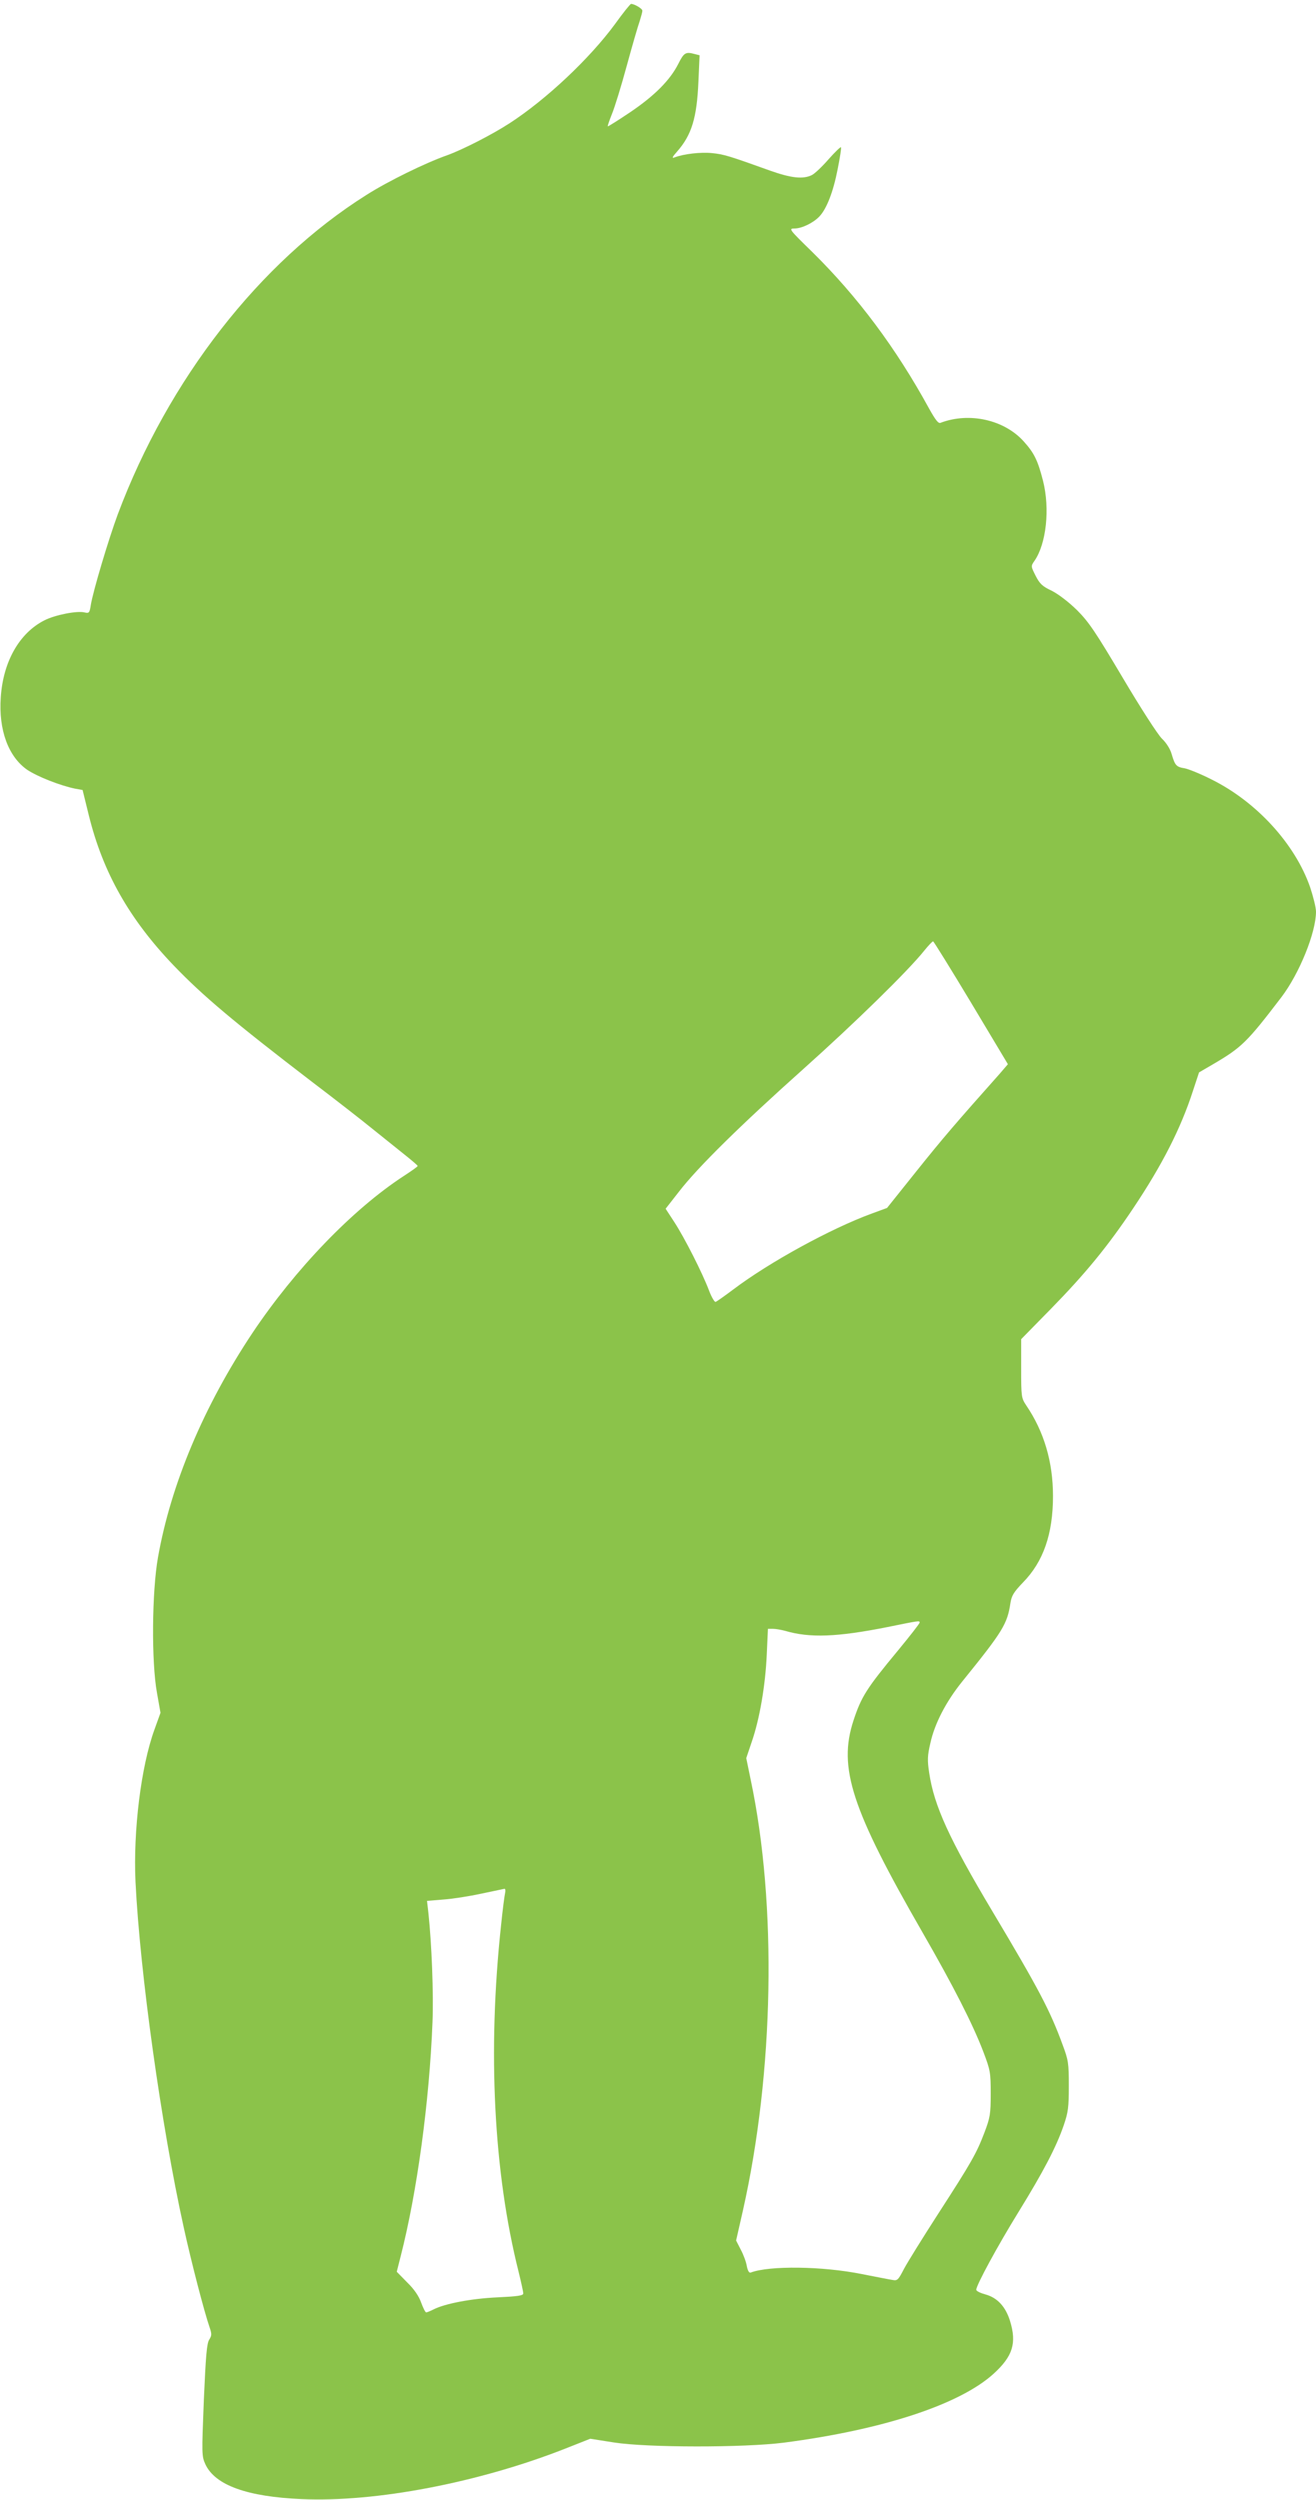 <?xml version="1.0" standalone="no"?>
<!DOCTYPE svg PUBLIC "-//W3C//DTD SVG 20010904//EN"
 "http://www.w3.org/TR/2001/REC-SVG-20010904/DTD/svg10.dtd">
<svg version="1.0" xmlns="http://www.w3.org/2000/svg"
 width="674pt" height="1280pt" viewBox="0 0 674 1280"
 preserveAspectRatio="xMidYMid meet">
<g transform="translate(0,1280) scale(0.1,-0.1)"
fill="#8bc34a" stroke="none">
<path d="M3150 12677 c-130 -177 -352 -386 -540 -508 -91 -59 -240 -135 -320
-164 -111 -39 -303 -133 -413 -203 -547 -344 -1015 -945 -1274 -1636 -47 -127
-126 -391 -138 -464 -6 -40 -9 -43 -31 -38 -38 10 -151 -12 -206 -40 -129 -65
-212 -212 -224 -394 -12 -168 39 -305 136 -372 53 -35 167 -80 244 -96 l39 -7
32 -130 c72 -292 207 -531 435 -769 149 -155 307 -288 705 -593 116 -88 260
-200 320 -249 61 -49 136 -109 167 -134 31 -25 57 -47 57 -50 1 -3 -32 -26
-72 -52 -262 -171 -556 -477 -774 -803 -249 -374 -418 -775 -484 -1150 -31
-175 -34 -534 -5 -693 l18 -102 -31 -86 c-69 -190 -109 -517 -97 -779 23 -468
132 -1248 247 -1770 39 -178 105 -432 132 -510 12 -35 12 -43 -1 -64 -13 -19
-18 -83 -28 -310 -11 -279 -11 -287 8 -329 50 -107 214 -166 493 -178 379 -17
906 84 1349 258 l129 51 121 -19 c171 -27 667 -27 871 -1 507 66 899 195 1073
352 99 90 120 157 85 271 -23 74 -65 119 -126 136 -26 7 -47 17 -47 24 0 23
109 224 217 399 127 206 193 332 231 443 23 67 26 93 26 202 0 116 -2 131 -32
211 -64 175 -122 285 -359 682 -222 372 -299 541 -324 709 -10 65 -9 89 6 153
22 100 80 212 163 315 209 258 231 295 247 402 6 38 17 56 64 105 105 107 154
249 154 443 0 175 -46 330 -137 464 -25 38 -26 43 -26 189 l0 150 153 156
c177 181 291 320 422 516 147 220 242 406 304 597 l32 97 72 42 c147 86 174
113 349 342 93 122 178 332 178 439 0 21 -14 77 -30 125 -77 222 -275 438
-505 552 -55 28 -117 53 -137 57 -44 7 -50 15 -67 72 -7 26 -27 58 -50 80 -21
20 -111 160 -201 312 -139 234 -173 285 -234 346 -43 42 -94 81 -129 99 -49
23 -62 36 -83 77 -24 48 -25 49 -6 76 61 88 80 267 44 410 -27 105 -45 142
-99 202 -100 111 -279 151 -426 95 -11 -5 -26 15 -58 72 -170 311 -366 573
-597 801 -121 118 -124 122 -93 122 38 0 97 29 128 62 37 39 71 127 93 241 12
60 20 111 17 113 -2 3 -31 -25 -63 -61 -32 -37 -70 -73 -85 -81 -45 -23 -107
-16 -214 22 -209 75 -237 84 -298 90 -58 6 -145 -4 -192 -22 -15 -6 -13 1 12
29 76 86 102 174 110 358 l6 136 -24 6 c-47 13 -56 8 -85 -50 -42 -83 -121
-163 -247 -248 -61 -41 -112 -73 -114 -72 -2 2 8 30 21 63 14 33 48 144 76
247 28 103 58 206 66 228 7 23 14 47 14 54 0 11 -41 35 -58 35 -4 0 -41 -46
-82 -103z m1824 -5012 l188 -314 -43 -50 c-226 -254 -292 -331 -424 -496
l-152 -190 -79 -29 c-210 -77 -524 -249 -708 -388 -44 -33 -85 -62 -91 -64 -5
-2 -21 24 -34 59 -34 90 -125 269 -177 349 l-45 69 68 87 c97 126 318 343 638
629 265 237 535 501 619 606 21 26 41 47 45 47 3 0 91 -142 195 -315z m-264
-3173 c0 -5 -50 -69 -111 -143 -161 -194 -188 -237 -228 -359 -79 -241 -10
-453 354 -1085 160 -278 257 -469 311 -610 36 -95 38 -106 38 -215 0 -105 -3
-122 -32 -199 -41 -107 -65 -150 -237 -416 -78 -121 -157 -248 -175 -282 -29
-56 -34 -62 -58 -57 -15 2 -85 16 -157 30 -203 41 -475 44 -570 8 -8 -3 -15 8
-20 32 -3 21 -17 59 -31 85 l-24 47 35 154 c159 707 175 1566 40 2204 l-23
112 28 83 c40 115 70 288 77 447 l6 132 26 0 c14 0 42 -5 61 -10 128 -38 268
-32 525 19 163 33 165 34 165 23z m-2123 -1384 c-3 -13 -13 -88 -21 -168 -69
-642 -38 -1262 90 -1772 13 -53 24 -103 24 -111 0 -11 -28 -15 -132 -20 -133
-6 -270 -32 -328 -62 -16 -8 -33 -15 -37 -15 -5 0 -16 23 -26 50 -12 34 -36
69 -72 104 l-53 54 20 79 c84 328 147 791 163 1198 6 145 -4 403 -21 561 l-7
61 84 7 c46 3 134 17 194 30 61 13 114 24 119 25 4 0 6 -9 3 -21z"/>
</g>
</svg>

